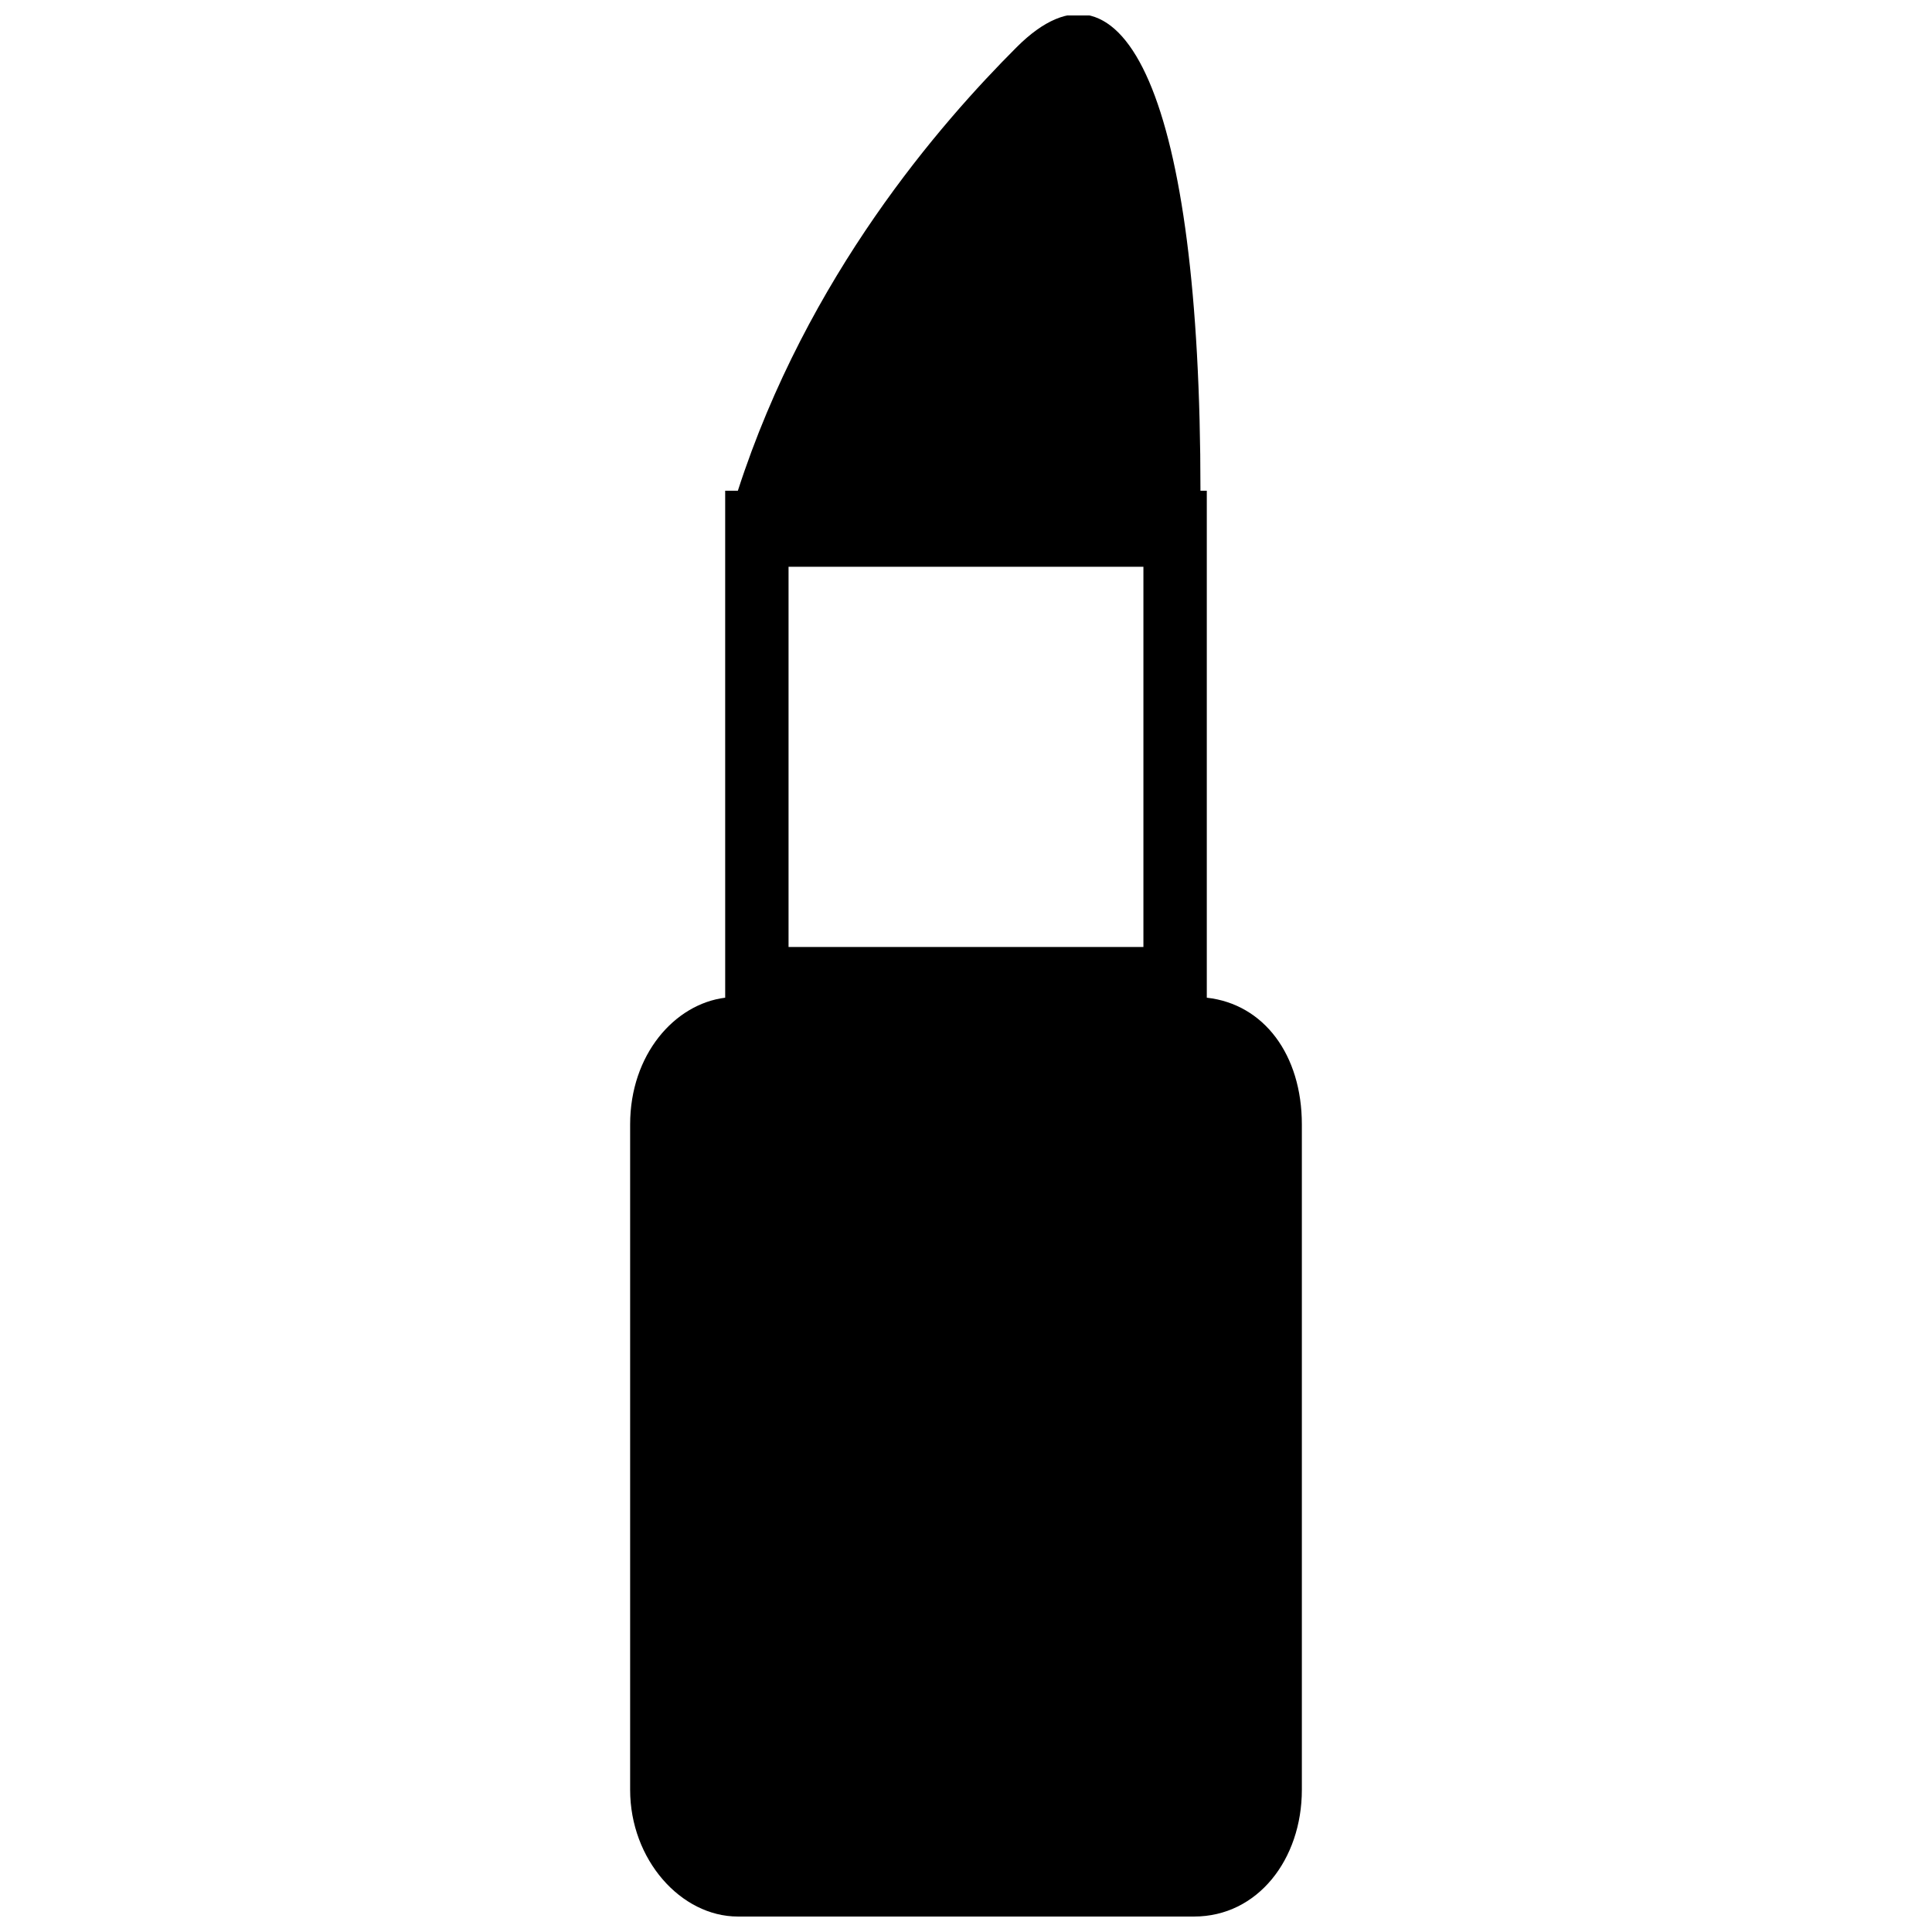 <?xml version="1.0" encoding="UTF-8"?>
<!-- Uploaded to: ICON Repo, www.iconrepo.com, Generator: ICON Repo Mixer Tools -->
<svg width="800px" height="800px" version="1.1" viewBox="144 144 512 512" xmlns="http://www.w3.org/2000/svg">
 <defs>
  <clipPath id="a">
   <path d="m310 148.09h180v503.81h-180z"/>
  </clipPath>
 </defs>
 <g clip-path="url(#a)">
  <path d="m336.18 274.05h3.359c18.473-57.098 53.738-97.402 73.891-117.55 28.551-28.551 48.703 13.434 48.703 117.55h1.68v134.35c15.113 1.68 25.191 15.113 25.191 33.586v176.33c0 18.473-11.754 33.586-28.551 33.586h-120.91c-15.113 0-28.551-15.113-28.551-33.586v-176.33c0-18.473 11.754-31.906 25.191-33.586zm16.793 20.152h94.043v100.76h-94.043z" fill-rule="evenodd"/>
 </g>
</svg>